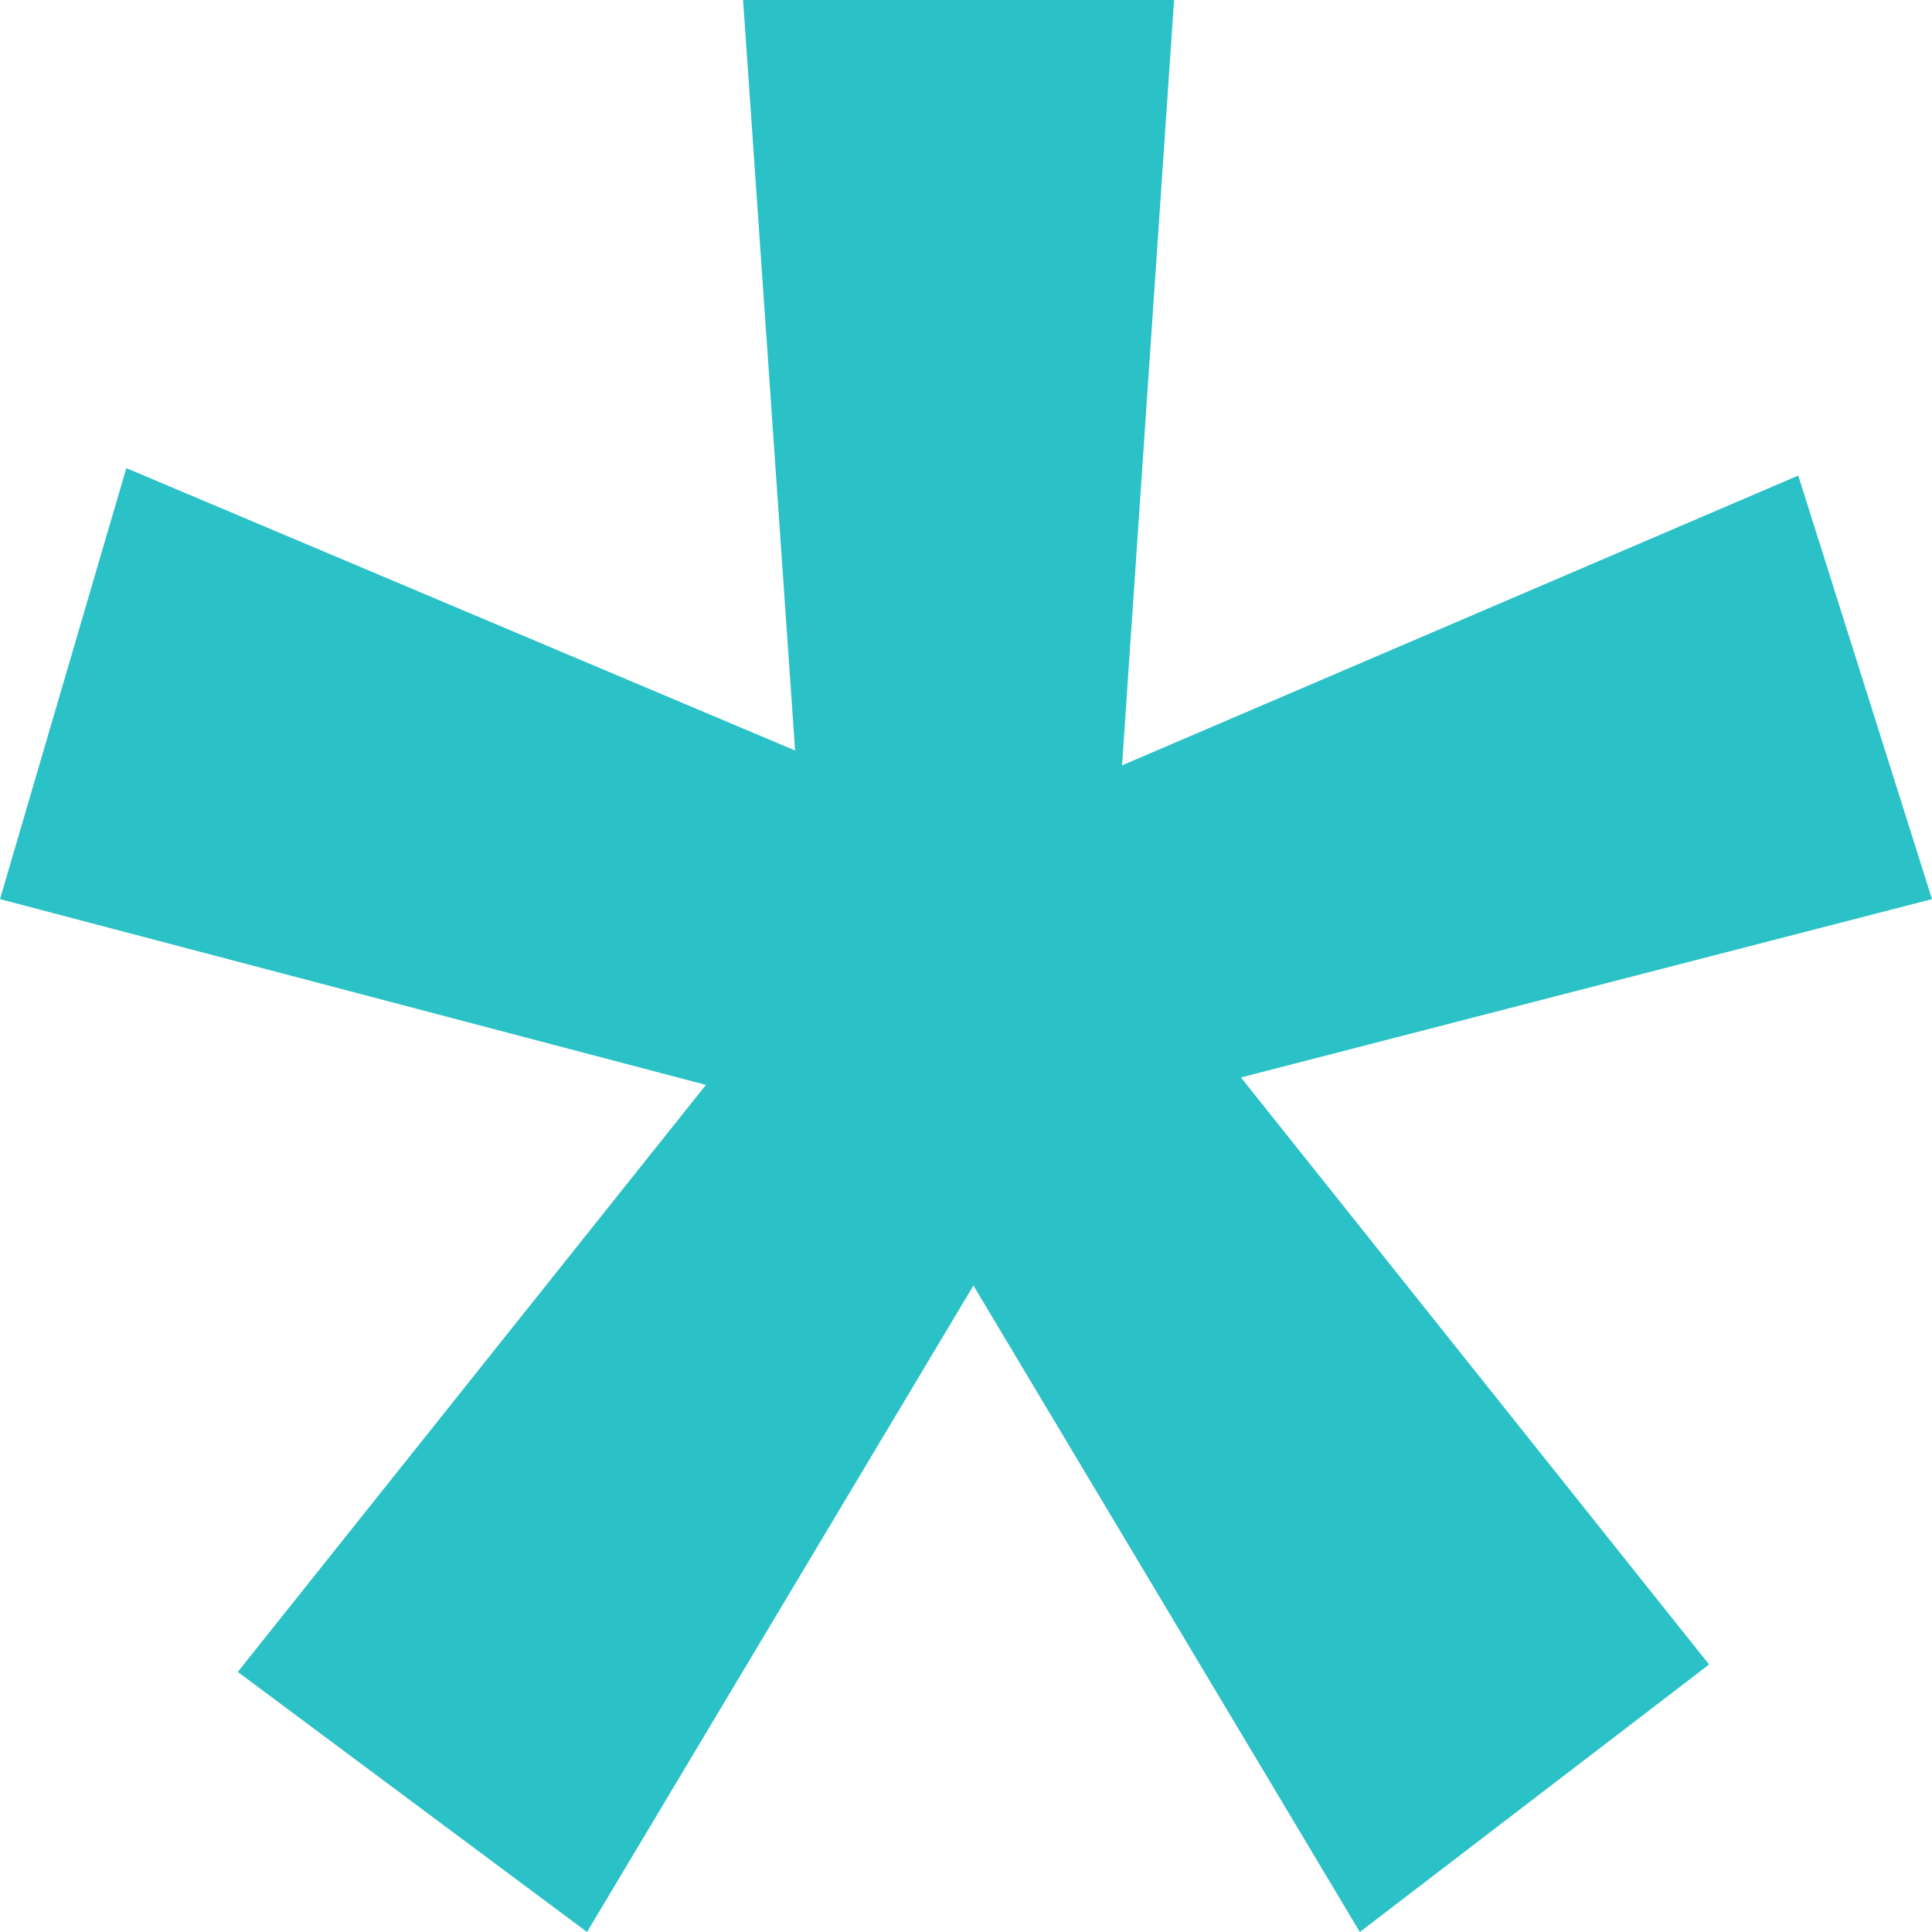 <?xml version="1.0" encoding="UTF-8"?> <!-- Generator: Adobe Illustrator 24.0.1, SVG Export Plug-In . SVG Version: 6.00 Build 0) --> <svg xmlns="http://www.w3.org/2000/svg" xmlns:xlink="http://www.w3.org/1999/xlink" id="Слой_1" x="0px" y="0px" viewBox="0 0 26 26" style="enable-background:new 0 0 26 26;" xml:space="preserve"> <style type="text/css"> .st0{fill:#2AC1C7;} </style> <path class="st0" d="M26,12.1l-1.8-5.7l-9.1,3.9L15.8,0h-5.8l0.7,10.1l-9-3.8L0,12.1l9.5,2.5l-6.3,7.9L7.9,26l5.2-8.7l5.2,8.7 l4.7-3.6l-6.3-7.9L26,12.1z"></path> </svg> 